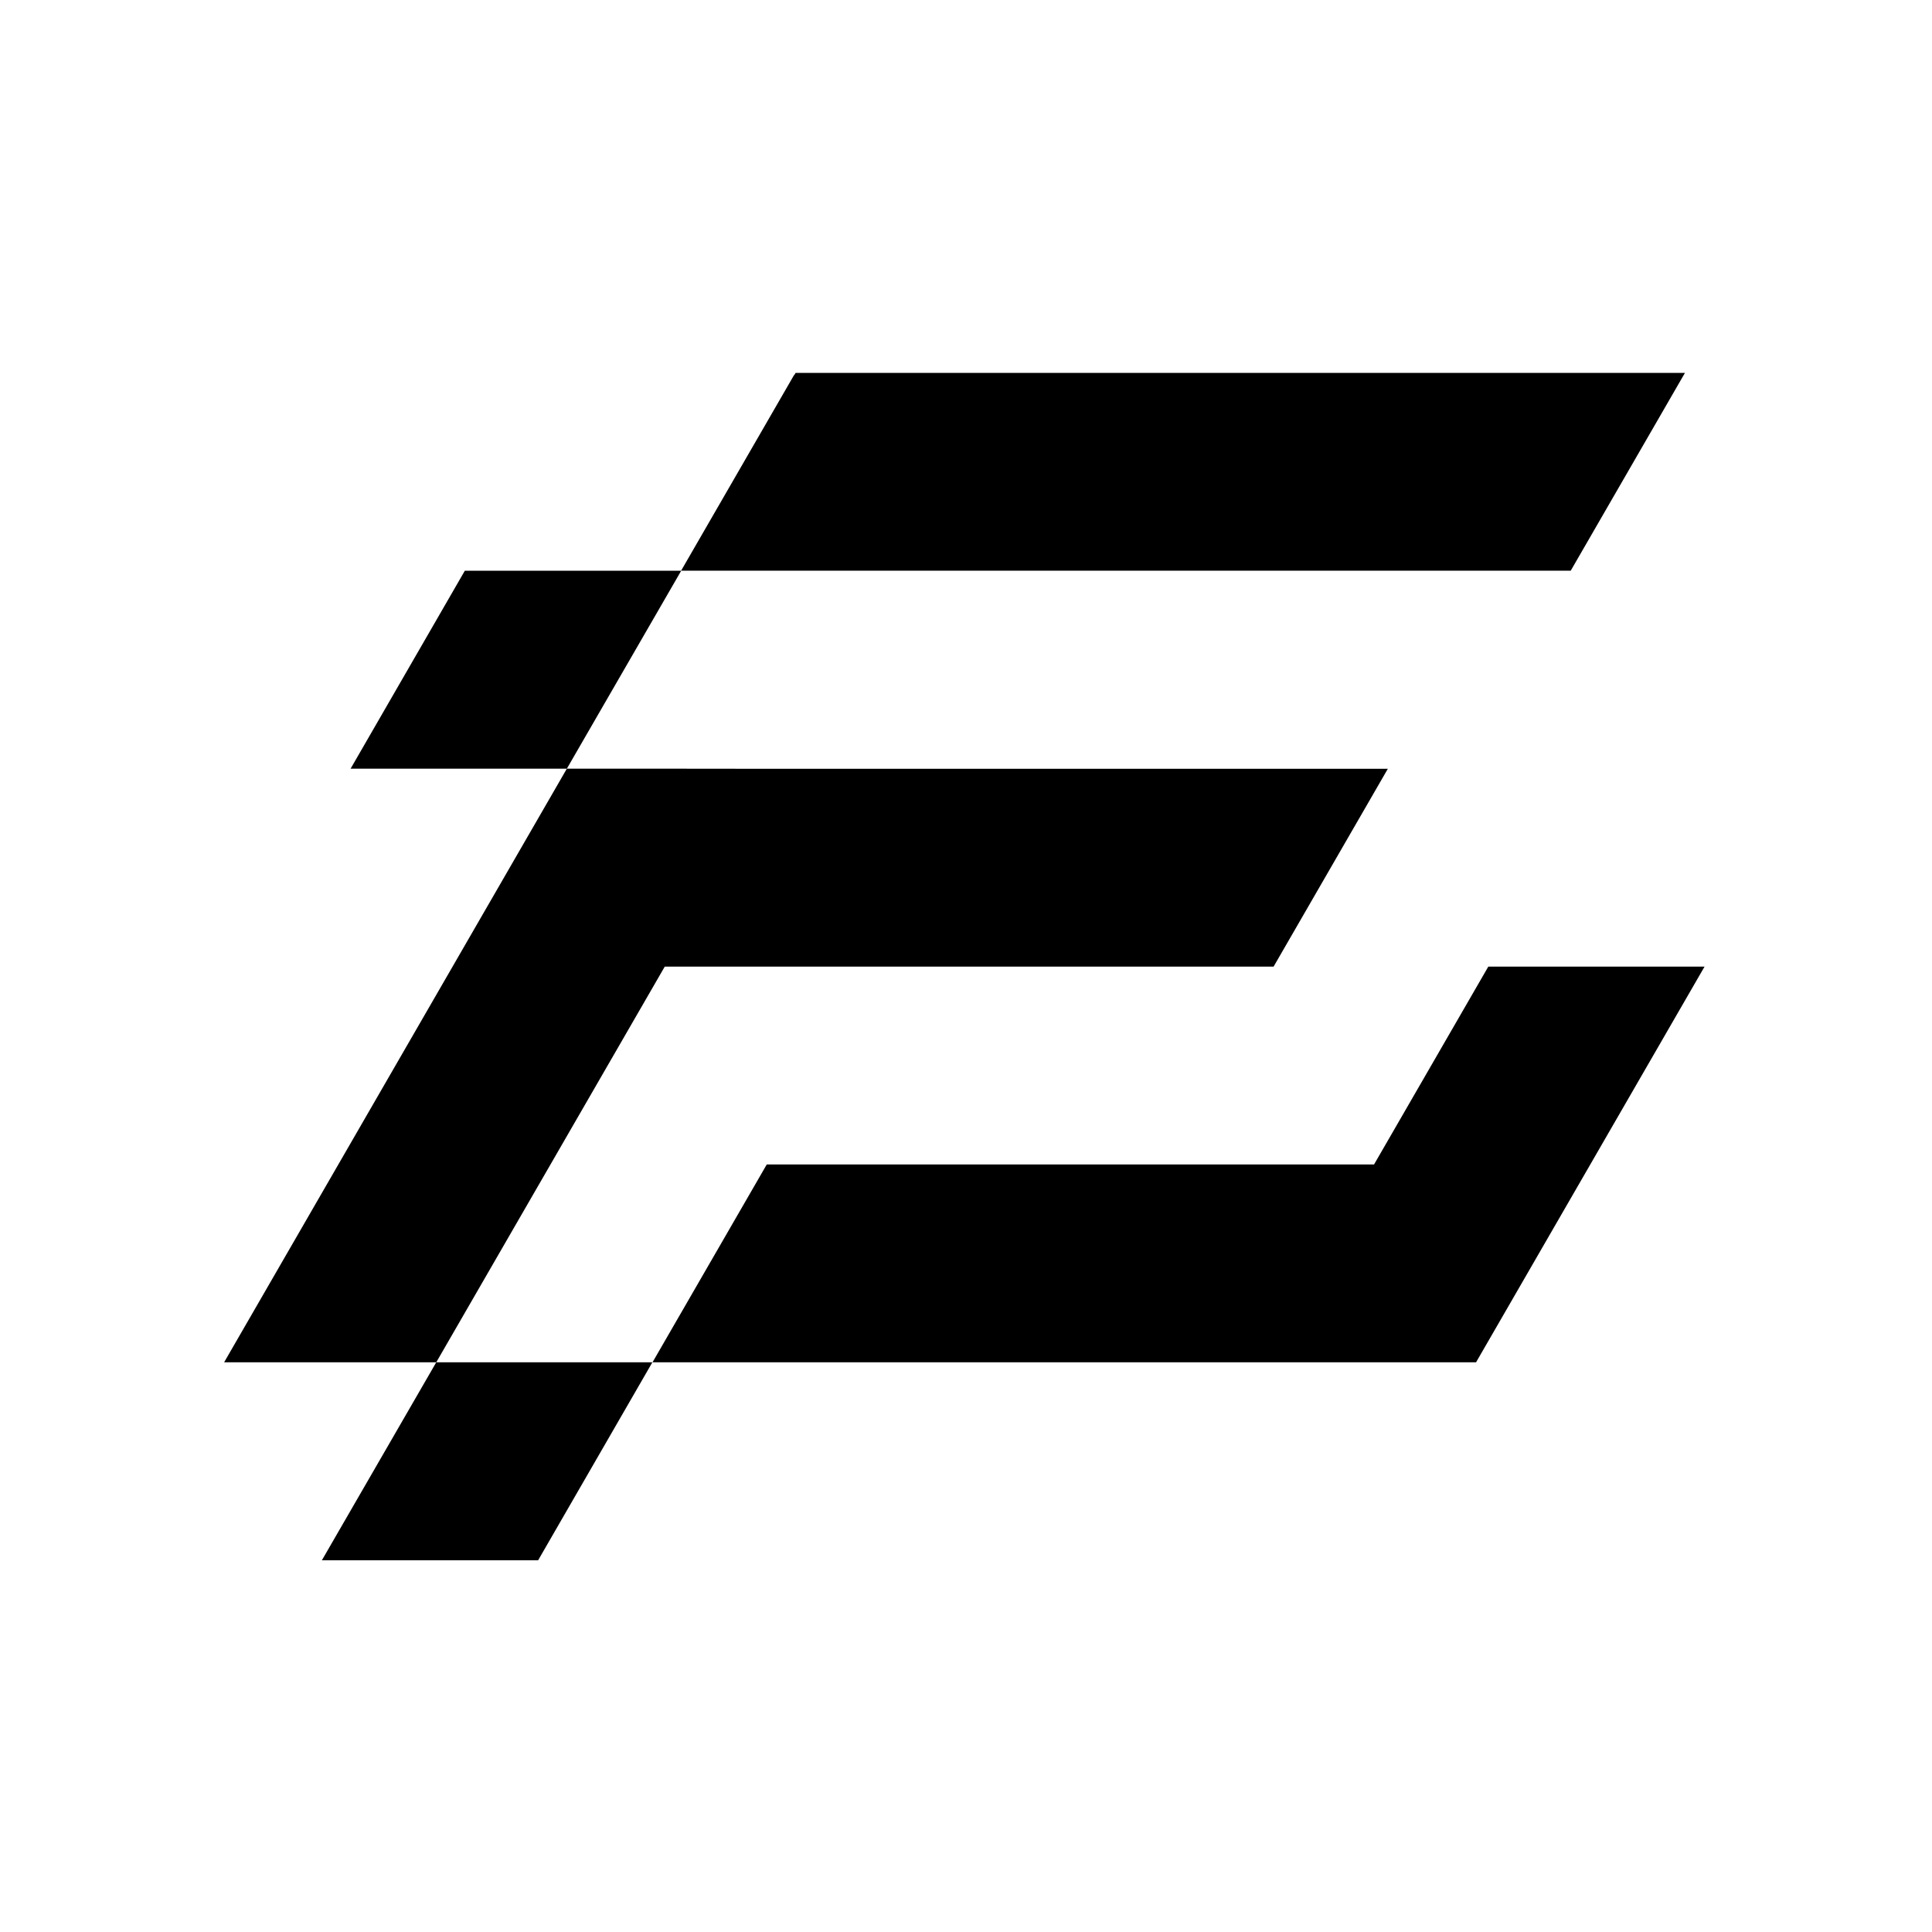 <?xml version="1.0" encoding="UTF-8"?>
<svg data-bbox="174 289.5 1149.4 921.9" viewBox="0 0 1500 1500" xmlns="http://www.w3.org/2000/svg" data-type="shape">
    <g>
        <path d="m1219.5 443.1 88.7-153.6H617.7l-1 1.7h-.2l-87.7 151.9H360.9l-88.7 153.7h167.9L174 1057.7h164.7l177.4-307.2h472.7l88.7-153.6H608c0-.1-167.9-.1-167.9-.1l88.8-153.7zm-880.8 614.6-88.8 153.7h167.9l88.7-153.7H1146l177.4-307.2h-167.9l-88.7 153.6H595.3l-88.7 153.6z"/>
    </g>
</svg>
